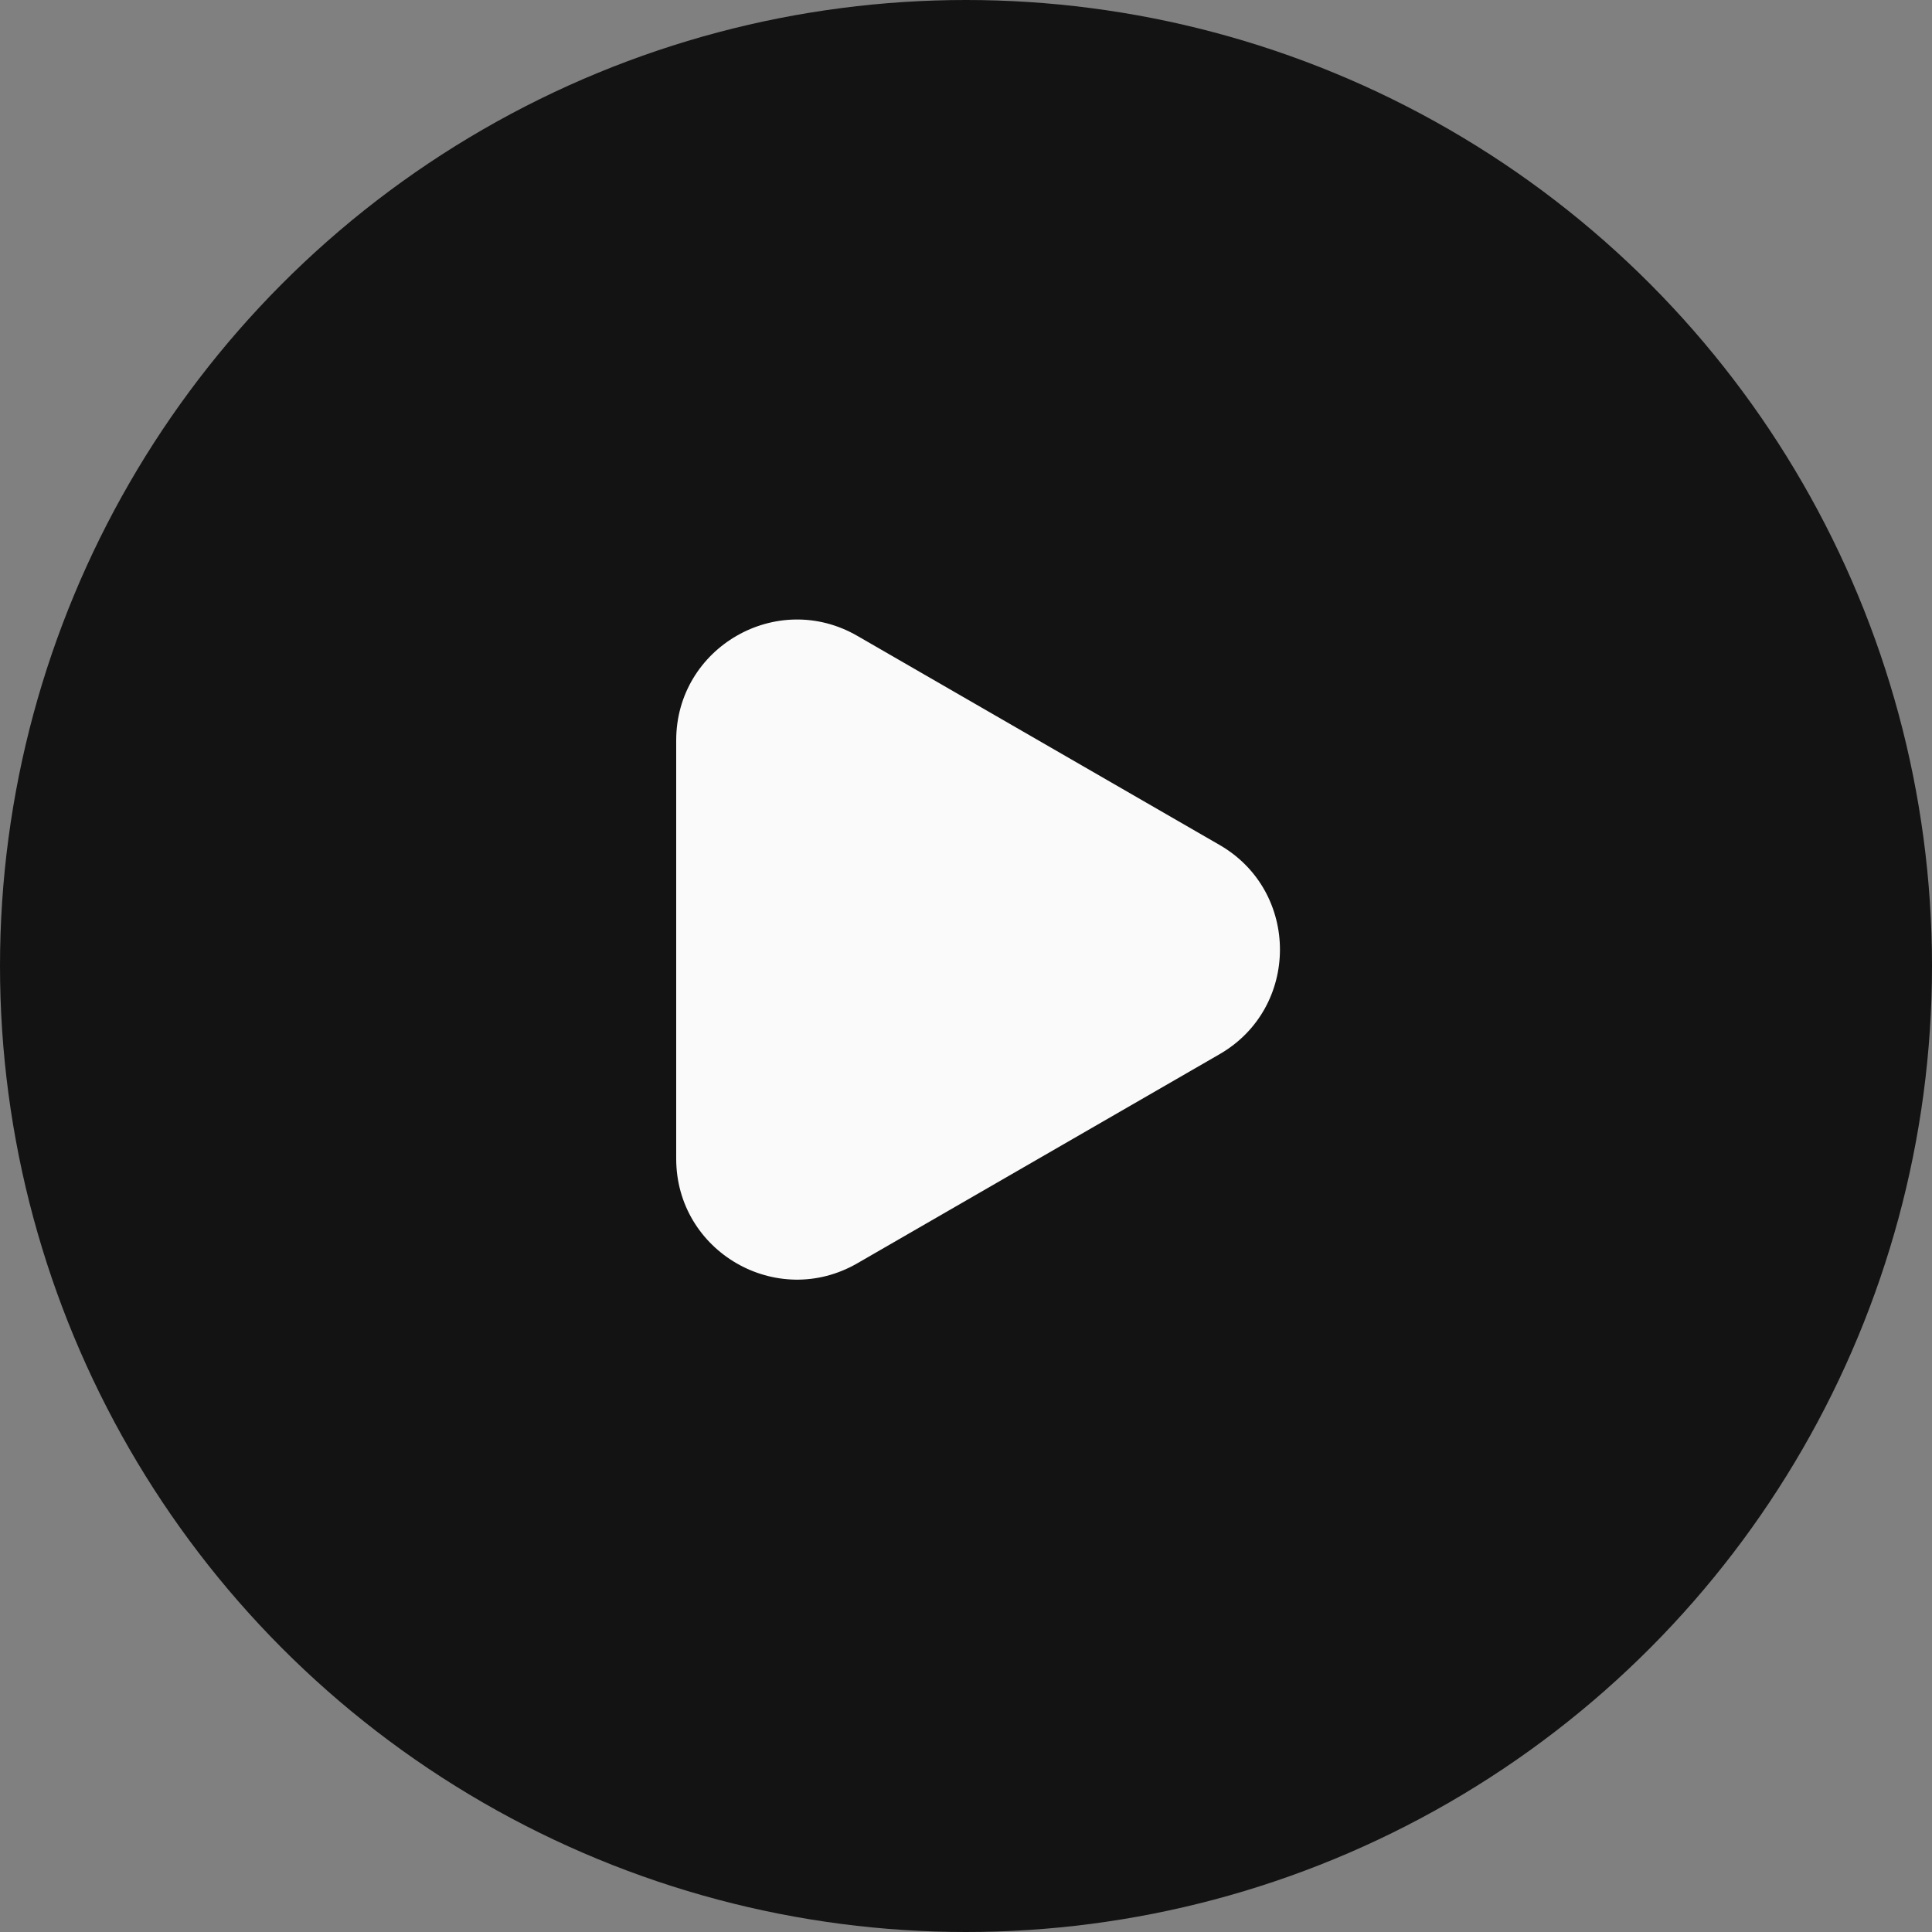 <svg width="22" height="22" viewBox="0 0 22 22" fill="none" xmlns="http://www.w3.org/2000/svg">
<rect x="0" y="0" width="22" height="22" fill="#808080" stroke="none"/>
<circle cx="11" cy="11" r="11" fill="#131313"/>
<path d="M13.888 9.622C14.804 10.151 14.804 11.475 13.888 12.004L9.763 14.385C8.846 14.915 7.7 14.253 7.7 13.194L7.7 8.431C7.7 7.373 8.846 6.711 9.763 7.241L13.888 9.622Z" fill="#FAFAFA"/>
</svg>
